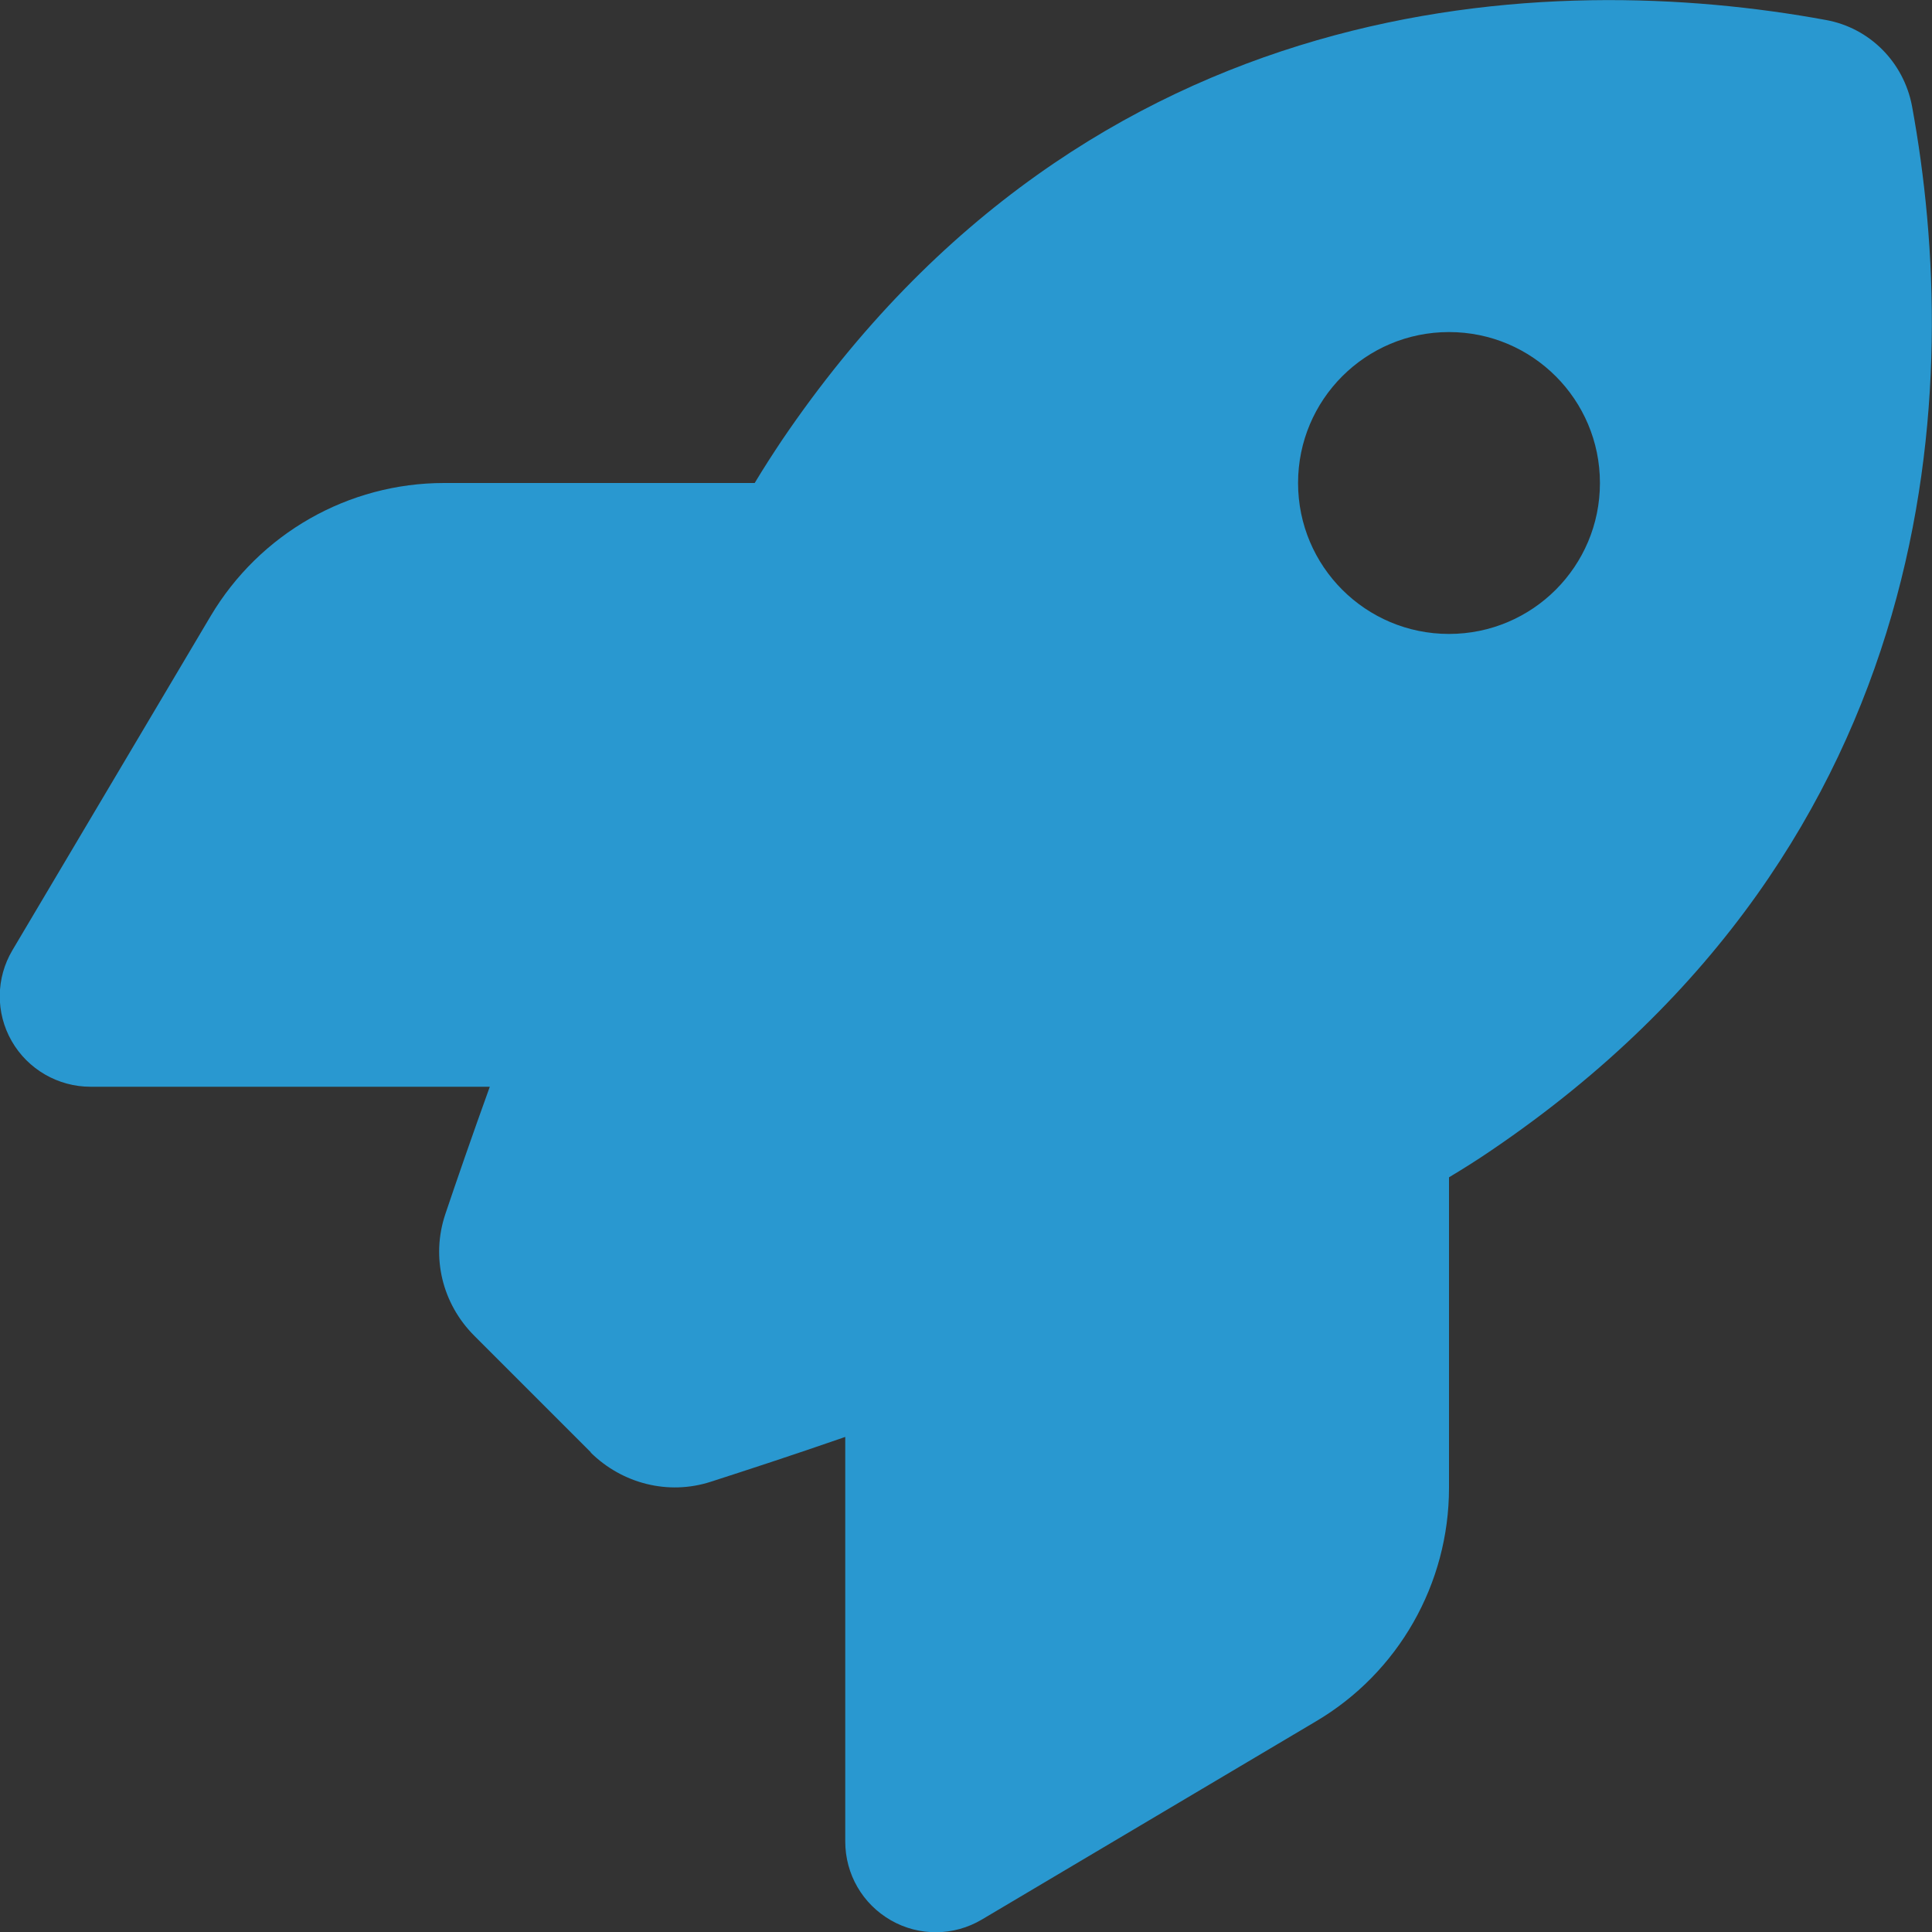 <?xml version="1.0" encoding="utf-8"?>
<!-- Generator: $$$/GeneralStr/196=Adobe Illustrator 27.6.0, SVG Export Plug-In . SVG Version: 6.00 Build 0)  -->
<svg version="1.1" id="Ebene_1" xmlns="http://www.w3.org/2000/svg" xmlns:xlink="http://www.w3.org/1999/xlink" x="0px" y="0px"
	 viewBox="0 0 512 512" style="enable-background:new 0 0 512 512;" xml:space="preserve">
<rect x="0" y="0" width="512" height="512" fill="#333333" stroke="none"/>
<style type="text/css">
	.st0{fill:#2998D0;}
	.st1{fill-rule:evenodd;clip-rule:evenodd;fill:#FFFFFF;}
</style>
<path class="st0" d="M156.6,384.9L125.7,354c-8.5-8.5-11.5-20.8-7.7-32.2c3-8.9,7-20.5,11.8-33.8H24c-8.6,0-16.6-4.6-20.9-12.1
	s-4.2-16.7,0.2-24.1l52.5-88.5c13-21.9,36.5-35.3,61.9-35.3H200c2.4-4,4.8-7.7,7.2-11.3C289.1-4.1,411.1-8.1,483.9,5.3
	c11.6,2.1,20.6,11.2,22.8,22.8c13.4,72.9,9.3,194.8-111.4,276.7c-3.5,2.4-7.3,4.8-11.3,7.2v82.3c0,25.4-13.4,49-35.3,61.9
	l-88.5,52.5c-7.4,4.4-16.6,4.5-24.1,0.2S224,496.7,224,488V380.8c-14.1,4.9-26.4,8.9-35.7,11.9c-11.2,3.6-23.4,0.5-31.8-7.8H156.6z
	 M384,168c22.1,0,40-17.9,40-40s-17.9-40-40-40s-40,17.9-40,40S361.9,168,384,168z"/>
<rect x="317.4" y="873" class="st1" width="413.8" height="45.3"/>
</svg>

